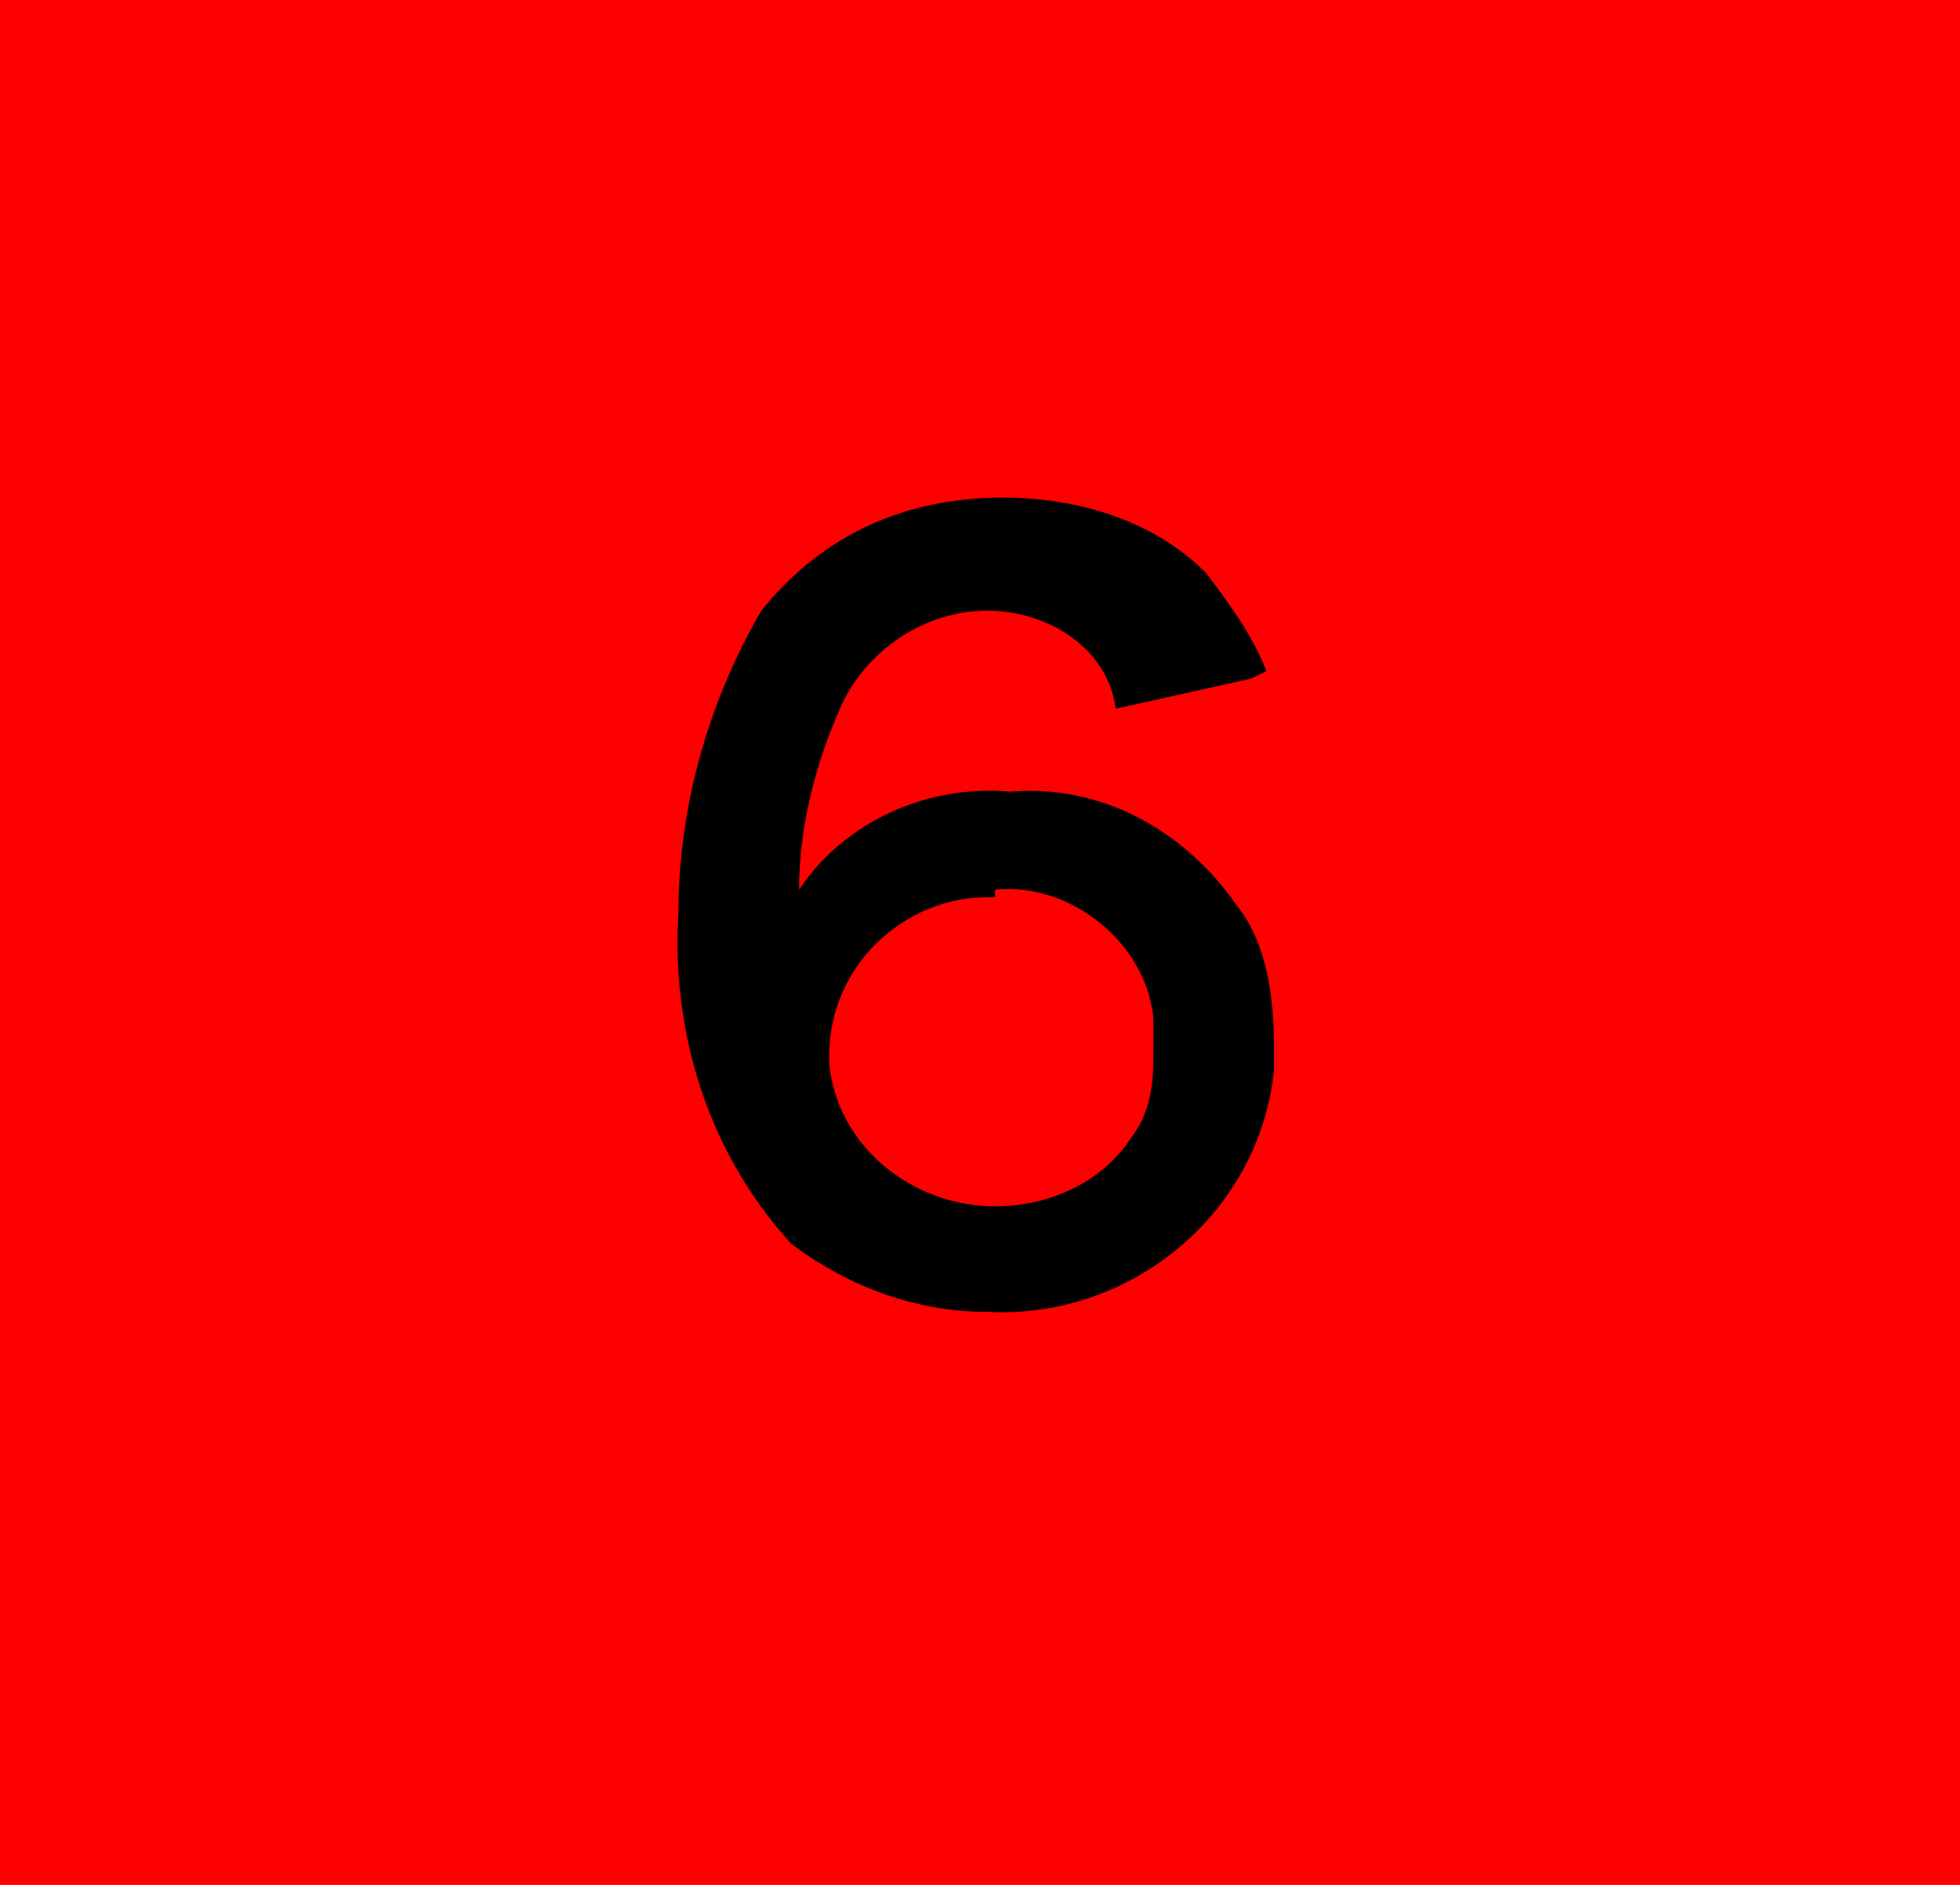 <?xml version="1.0" encoding="UTF-8"?>
<svg id="_レイヤー_1" data-name="レイヤー_1" xmlns="http://www.w3.org/2000/svg" version="1.1" viewBox="0 0 26 25">
  <!-- Generator: Adobe Illustrator 29.2.1, SVG Export Plug-In . SVG Version: 2.1.0 Build 116)  -->
  <defs>
    <style>
      .st0 {
        fill: red;
      }
    </style>
  </defs>
  <rect class="st0" y="0" width="26" height="25"/>
  <path d="M16.8,8.9c-.2-.5-.5-.9-.8-1.3-.7-.7-1.7-1-2.7-1-1.3,0-2.4.5-3.2,1.5-.7,1.2-1.1,2.6-1.1,4-.1,1.6.4,3.2,1.5,4.4.8.6,1.7.9,2.6.9,1.9.1,3.6-1.3,3.8-3.2,0,0,0-.2,0-.3,0-.7-.1-1.4-.5-1.9-.7-1-1.8-1.6-3-1.5-1.1-.1-2.2.4-2.8,1.3,0-.8.2-1.6.5-2.3.3-.8,1.1-1.4,2-1.4.8,0,1.6.5,1.7,1.3l1.8-.4ZM13.2,11.8c1-.1,2,.7,2.1,1.7,0,.1,0,.2,0,.4,0,.4,0,.8-.3,1.2-.4.6-1.1.9-1.8.9-1.1,0-2.1-.8-2.2-1.9,0,0,0,0,0-.1,0-1.2,1-2.1,2.1-2.1,0,0,0,0,.1,0Z"/>
</svg>